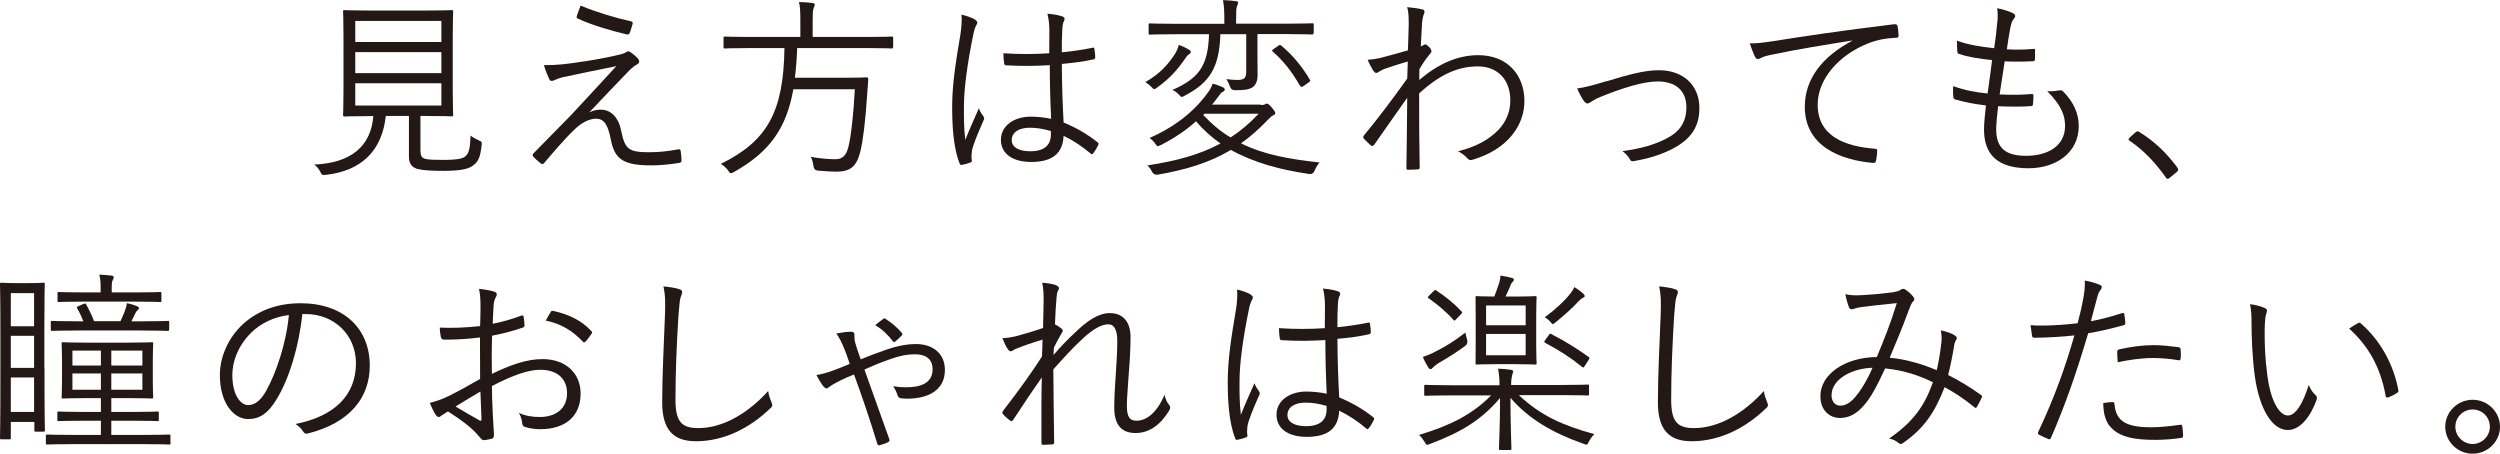 <?xml version="1.0" encoding="UTF-8"?>
<svg id="_おすすめの遠近両用コンタクトレンズ" data-name="おすすめの遠近両用コンタクトレンズ" xmlns="http://www.w3.org/2000/svg" viewBox="0 0 182.61 33.14">
  <defs>
    <style>
      .cls-1 {
        fill: #231815;
      }
    </style>
  </defs>
  <path class="cls-1" d="M30.72,11.06c0,.38.13.5.38.55.23.06.67.07,1.35.07.78,0,1.3-.07,1.5-.23.31-.21.4-.67.42-1.55.16.13.35.24.58.34.24.1.26.13.23.37-.1.91-.26,1.22-.64,1.49-.34.27-1.05.38-2.14.38-.91,0-1.53-.04-1.91-.14-.31-.1-.62-.28-.62-.89v-2.98h-1.69c-.27,2.52-1.76,4.01-4.37,4.3-.28.03-.3.01-.42-.23-.11-.21-.26-.4-.44-.52,2.65-.11,4.14-1.3,4.32-3.54h-.17c-1.39,0-1.84.03-1.93.03-.1,0-.11-.01-.11-.11,0-.08.03-.55.03-1.74V2.61c0-1.22-.03-1.67-.03-1.76,0-.1.01-.11.11-.11.09,0,.55.03,1.94.03h3.94c1.39,0,1.87-.03,1.94-.03.1,0,.11.01.11.11,0,.08-.03.54-.03,1.76v4.04c0,1.19.03,1.67.03,1.74,0,.1-.01.11-.11.11-.07,0-.55-.03-1.94-.03h-.34v2.58ZM32.24,1.53h-6.29v1.54h6.29v-1.54ZM32.24,3.81h-6.29v1.53h6.29v-1.53ZM32.24,6.08h-6.29v1.63h6.29v-1.63Z"/>
  <path class="cls-1" d="M42.66,4.49c1.13-.18,1.98-.35,2.64-.51.21-.06.33-.1.44-.17.06-.04.1-.06.17-.06.06,0,.08.03.16.07.17.13.37.28.52.45.07.07.1.17.1.21,0,.09-.06.18-.16.23-.17.08-.31.2-.5.37-1.02,1.04-1.98,2.07-2.99,3.13.28-.13.52-.2.84-.2.74,0,1.3.55,1.5,1.57.27,1.33.54,1.54,2.07,1.54.72,0,1.38-.08,2.1-.21.11-.03.16.01.17.14.03.17.06.45.06.69,0,.1-.06.14-.18.16-.64.11-1.38.18-2.03.18-2.04,0-2.67-.45-2.95-1.87-.2-1.01-.44-1.54-1.09-1.54-.45,0-1.05.27-1.6.82-.72.69-1.56,1.69-2.2,2.44-.06.06-.14.07-.23.01-.2-.16-.4-.34-.55-.5-.07-.07-.04-.18.03-.25,1.05-1.06,2.07-2.11,2.71-2.76.89-.94,1.94-2.1,3.33-3.6-1.52.31-2.71.55-3.91.81-.3.07-.47.16-.58.2-.13.06-.17.07-.25.07-.07,0-.13-.06-.18-.17-.11-.23-.25-.58-.37-.98.95,0,1.63-.07,2.95-.28ZM46.09,1.56c.13.03.14.07.11.21-.06.21-.14.5-.21.65-.03.07-.1.11-.18.1-1.21-.28-2.61-.7-3.6-1.16-.07-.03-.11-.08-.08-.18.06-.21.17-.48.28-.77,1.21.5,2.48.88,3.69,1.15Z"/>
  <path class="cls-1" d="M65.23,3.43c0,.1-.01.11-.11.11-.07,0-.51-.03-1.84-.03h-5.05c-.03.79-.08,1.5-.17,2.17h3.57c1.21,0,1.59-.03,1.66-.03.1,0,.14.04.13.16-.03.33-.04.67-.07.99-.14,2.11-.31,3.46-.51,4.28-.27,1.09-.74,1.46-1.76,1.46-.27,0-.84-.03-1.36-.08q-.27-.03-.3-.33c-.03-.24-.1-.51-.2-.67.82.14,1.47.17,1.8.17.54,0,.79-.3.94-.86.21-.84.38-2.38.48-4.25h-4.49c-.51,2.85-1.73,4.58-4.35,6.05-.1.06-.17.08-.21.08-.08,0-.13-.07-.23-.23-.13-.18-.31-.33-.51-.45,3.4-1.67,4.58-3.79,4.65-8.46h-2.5c-1.32,0-1.77.03-1.84.03-.1,0-.11-.01-.11-.11v-.65c0-.1.01-.11.11-.11.07,0,.52.03,1.84.03h3.66v-1.09c0-.72-.01-1.12-.1-1.46.34,0,.71.03.98.07.11.01.17.06.17.11,0,.1-.04.17-.08.27-.06.14-.07.35-.07.99v1.11h3.93c1.33,0,1.77-.03,1.84-.03.1,0,.11.01.11.11v.65Z"/>
  <path class="cls-1" d="M71.24,1.45c.17.11.18.23.08.38-.08.14-.16.35-.23.71-.42,2.04-.68,3.91-.68,5.23,0,.81-.01,1.54.1,2.45.3-.77.62-1.47.99-2.31.1.27.21.42.33.58.08.13.07.2.01.31-.48,1.08-.79,1.87-.85,2.24-.03.25-.04.47-.01.64.03.1,0,.14-.07.18-.17.07-.42.14-.64.18-.1.03-.14,0-.18-.11-.47-1.19-.54-2.83-.54-4.14,0-1.56.24-3.15.61-5.32.07-.47.11-1.01.07-1.4.35.07.81.24,1.01.37ZM76.67,4.76c-1.01.06-2.04.08-3.16.01-.08,0-.14-.01-.16-.13-.03-.2-.06-.5-.06-.75,1.18.08,2.31.07,3.35,0,0-.52.01-1.06.01-1.63,0-.4-.03-.78-.14-1.26.47.04.79.1,1.09.2.1.04.16.1.16.17s-.01.11-.06.2c-.07.13-.1.41-.11.68-.03.5-.03.99-.03,1.57.74-.07,1.5-.18,2.24-.33.11-.03.13,0,.14.1.03.16.06.4.06.57,0,.1-.04.16-.1.17-.72.17-1.57.27-2.34.34.01,1.66.06,3,.13,4.28.92.38,1.76.86,2.5,1.46.07.06.07.08.03.18-.09.2-.23.44-.38.62-.06.08-.11.07-.17.01-.62-.52-1.25-.95-1.98-1.3-.06,1.25-.77,1.91-2.37,1.91-1.33,0-2.21-.58-2.21-1.62s.98-1.69,2.18-1.69c.45,0,1.04.06,1.49.16-.06-1.18-.1-2.48-.1-3.94ZM76.76,9.57c-.54-.16-1.05-.24-1.54-.24-.79,0-1.32.33-1.32.91,0,.51.51.81,1.36.81,1.01,0,1.5-.45,1.5-1.21v-.27Z"/>
  <path class="cls-1" d="M86.83,3.98c-.13.08-.2.21-.33.4-.51.72-1.05,1.35-1.96,2-.1.08-.17.13-.23.13s-.11-.06-.23-.18c-.13-.14-.3-.25-.42-.33,1.06-.62,1.63-1.25,2.13-2.01.16-.24.26-.48.31-.71.25.08.55.23.74.34.07.04.14.1.14.16,0,.08-.04.13-.16.21ZM92.1,7.67c.16,0,.23-.01.28-.04s.08-.06.14-.06c.08,0,.16.03.4.31.18.23.23.3.23.37,0,.08-.04.13-.16.18s-.18.13-.37.31c-.65.68-1.29,1.25-1.97,1.73,1.7.85,3.6,1.16,5.74,1.4-.16.17-.27.38-.37.6q-.1.27-.38.24c-2.14-.31-4.08-.84-5.73-1.76-1.54.92-3.26,1.45-5.36,1.81q-.28.03-.41-.23c-.08-.17-.2-.33-.33-.45,2.05-.31,3.81-.77,5.34-1.6-.65-.45-1.25-.99-1.79-1.62-.72.65-1.57,1.23-2.58,1.74-.1.04-.16.08-.21.08s-.11-.06-.2-.2c-.1-.16-.27-.31-.4-.4,2.13-.95,3.47-2.17,4.37-3.47.08-.13.17-.3.24-.5.28.07.54.17.75.27.08.04.13.08.13.16,0,.1-.07.14-.17.18-.1.04-.17.17-.31.35-.14.2-.3.38-.45.57h3.56ZM95.94,2.41c0,.1-.01.11-.11.11-.07,0-.52-.03-1.87-.03h-2.11v1.59c0,.7.01,1.15.01,1.42,0,.4-.13.74-.42.91-.3.14-.47.17-1.23.18q-.28,0-.37-.27c-.07-.21-.17-.4-.27-.54.37.04.57.06.82.06.5,0,.64-.16.64-.58v-2.76h-1.89c-.07,2.44-.79,3.54-2.59,4.48-.11.06-.17.1-.23.1s-.1-.06-.21-.17c-.14-.16-.31-.27-.47-.34,1.84-.82,2.61-1.66,2.67-4.07h-2.41c-1.36,0-1.8.03-1.89.03-.1,0-.11-.01-.11-.11v-.61c0-.08.01-.1.11-.1.08,0,.52.03,1.89.03h3.53v-.3c0-.72-.03-1.09-.1-1.43.31.01.65.03.94.07.11.01.17.06.17.11,0,.08-.04.16-.08.25-.06.14-.07.35-.07.99v.3h3.69c1.35,0,1.8-.03,1.87-.03.1,0,.11.01.11.1v.61ZM87.96,8.32l-.07.08c.64.68,1.29,1.22,2,1.64.72-.47,1.4-1.04,2.04-1.73h-3.97ZM93.35,3.35c.13-.08.16-.1.25-.01.85.71,1.56,1.59,2.07,2.47.06.1.06.11-.11.23l-.35.25c-.13.08-.18.08-.3-.1-.54-.95-1.18-1.76-1.94-2.42-.08-.07-.07-.1.07-.2l.31-.21Z"/>
  <path class="cls-1" d="M103.91.68c.16.06.17.18.1.35-.07.14-.1.37-.13.55-.03.64-.07,1.13-.1,1.81.1-.04.18-.07.23-.11.03-.03.07-.04.1-.04.06,0,.14.06.27.18.11.11.18.23.18.31s-.06.16-.18.3c-.23.28-.44.58-.7,1.02-.01.31-.01.54-.01.79,1.38-1.18,2.81-1.81,4.31-1.81,2.14,0,3.37,1.46,3.37,3.35,0,1.74-1.18,3.51-3.76,4.28-.18.07-.31.03-.41-.1-.18-.2-.37-.35-.68-.51,1.36-.34,2.25-.85,2.96-1.57.58-.62.86-1.35.86-2.15,0-1.5-.92-2.48-2.37-2.48s-2.76.58-4.29,1.97c-.01,1.8.01,3.56.04,5.42,0,.08-.04.11-.11.13-.13.01-.5.03-.75.03-.08,0-.11-.03-.11-.13.03-1.74.04-3.25.06-5.13-.85,1.19-1.62,2.31-2.41,3.43-.08.1-.16.11-.24.06-.17-.16-.38-.34-.52-.51-.07-.07-.06-.14.01-.23,1.06-1.28,2.08-2.64,3.16-4.15.01-.47.04-.91.04-1.25-.55.16-1.21.37-1.69.54-.31.11-.48.28-.6.3-.08.01-.14-.06-.24-.18-.11-.18-.27-.47-.4-.78.33-.03.58-.06.94-.14.61-.17,1.18-.31,2-.55.03-.55.03-1.08.06-1.91,0-.48-.01-.88-.11-1.25.55.06.88.1,1.12.18Z"/>
  <path class="cls-1" d="M117.35,5.94c1.53-.47,2.74-.81,3.83-.81,1.76,0,2.95,1.09,2.95,2.76,0,1.36-.6,2.24-1.87,2.93-.78.42-1.74.75-2.93.95-.16.03-.21-.01-.28-.14-.07-.14-.27-.4-.54-.59,1.35-.18,2.38-.48,3.25-.94.92-.48,1.42-1.16,1.42-2.27,0-1.26-.84-1.88-2.1-1.88-1.05,0-2.58.48-4.18,1.13-.35.14-.54.27-.67.35-.1.06-.2.13-.27.13-.08,0-.17-.06-.25-.16-.18-.24-.37-.62-.51-.94.55-.07,1.05-.2,2.17-.54Z"/>
  <path class="cls-1" d="M135.28,2.96c-2.13.34-3.97.64-5.75,1.01-.51.1-.68.16-.85.24-.1.04-.18.1-.27.1s-.16-.06-.2-.13c-.14-.28-.27-.62-.4-1.01.51,0,.88-.04,1.76-.17,2.11-.34,4.99-.77,8.79-1.23.14-.01.21.03.24.11.04.18.08.52.08.71,0,.13-.04.16-.18.17-.77.04-1.33.13-2.07.42-2.07.82-3.66,2.57-3.66,4.46,0,2.35,2.06,3.05,4.12,3.22.18.01.23.04.23.16,0,.16-.04.48-.08.68-.03.16-.07.21-.23.2-2.4-.21-4.98-1.23-4.98-4.1,0-2,1.23-3.64,3.46-4.82v-.03Z"/>
  <path class="cls-1" d="M145.81,9.44c0,1.45.76,1.94,2.2,1.94,1.53,0,2.83-.69,2.83-2.18,0-.75-.24-1.47-1.3-2.54.34.03.57-.01.88-.06.1-.01.17-.01.24.04.86.85,1.18,1.73,1.18,2.57,0,1.91-1.62,3.08-3.67,3.08-2.21,0-3.25-.96-3.25-2.83,0-.51.08-1.16.14-1.76-.91-.11-1.57-.24-2.25-.44-.07-.01-.11-.06-.13-.18-.03-.25-.03-.54-.01-.79.87.31,1.57.44,2.51.54.13-.88.24-1.7.33-2.44-.92-.1-1.69-.21-2.41-.45-.1-.03-.11-.04-.13-.18-.01-.21-.03-.51-.03-.79.91.33,1.8.45,2.72.55.11-.77.16-1.11.21-1.71.06-.41.07-.81.01-1.21.41.07.87.23,1.11.34.13.06.21.14.21.23,0,.07-.04.13-.1.2-.11.13-.18.28-.26.67-.1.55-.17.96-.25,1.56.62.04,1.35.03,1.98-.03.06,0,.08.03.08.11,0,.21,0,.45-.01.65,0,.11-.06.14-.14.14-.67.04-1.46.04-2.07.01-.11.7-.24,1.56-.37,2.42.79.03,1.54.04,2.3-.03.13-.01.17.01.17.1,0,.16-.01.45-.03.62-.01.13-.06.16-.13.16-.74.06-1.63.04-2.42.01-.06.57-.14,1.25-.14,1.69Z"/>
  <path class="cls-1" d="M155.99,9.67c.06-.06.11-.08.16-.08s.09.03.16.08c1.04.65,1.9,1.45,2.72,2.55.06.09.07.13.07.17,0,.06-.01.1-.1.17l-.51.42c-.07.06-.11.08-.14.08-.06,0-.1-.01-.16-.11-.74-1.06-1.64-2-2.61-2.65-.07-.04-.1-.07-.1-.1,0-.04.01-.07.07-.14l.44-.4Z"/>
  <path class="cls-1" d="M3.25,26.84c0,3.84.03,4.49.03,4.56,0,.11-.01.13-.11.13h-.55c-.1,0-.11-.01-.11-.13v-.58H.79v1.16c0,.1-.01.11-.11.11H.11c-.1,0-.11-.01-.11-.11,0-.08.03-.81.03-4.89v-2.74c0-2.76-.03-3.52-.03-3.59,0-.1.01-.11.11-.11.07,0,.3.03,1.08.03h.91c.77,0,.99-.03,1.06-.03.1,0,.11.01.11.11,0,.07-.03.77-.03,3.09v2.98ZM2.49,21.41H.79v2.42h1.7v-2.42ZM2.49,24.53H.79v2.34h1.7v-2.34ZM2.49,27.57H.79v2.52h1.7v-2.52ZM12.46,32.36c0,.1-.01.11-.11.11-.07,0-.57-.03-2-.03h-4.88c-1.45,0-1.93.03-2.01.03-.1,0-.11-.01-.11-.11v-.51c0-.1.01-.11.11-.11.08,0,.57.03,2.01.03h1.9v-1.04h-1.18c-1.35,0-1.8.03-1.89.03-.1,0-.11-.01-.11-.11v-.48c0-.1.01-.11.11-.11.09,0,.54.03,1.89.03h1.18v-1.01h-.95c-1.28,0-1.73.03-1.81.03-.1,0-.11-.01-.11-.11,0-.07.03-.35.03-1.19v-1.49c0-.84-.03-1.12-.03-1.21,0-.1.01-.11.11-.11.08,0,.54.03,1.81.03h2.86c1.29,0,1.73-.03,1.8-.03.1,0,.11.01.11.11,0,.07-.03.37-.03,1.21v1.49c0,.84.03,1.12.03,1.19,0,.1-.01.11-.11.11-.07,0-.51-.03-1.8-.03h-1.15v1.01h1.49c1.35,0,1.8-.03,1.87-.03.1,0,.11.01.11.11v.48c0,.1-.01.11-.11.11-.07,0-.52-.03-1.87-.03h-1.49v1.04h2.21c1.43,0,1.93-.03,2-.03.1,0,.11.01.11.11v.51ZM12.35,24.06c0,.1-.01.11-.11.11-.07,0-.55-.03-1.97-.03h-4.49c-1.42,0-1.89.03-1.96.03-.1,0-.11-.01-.11-.11v-.51c0-.1.01-.11.11-.11.07,0,.54.03,1.96.03h.31c-.13-.33-.28-.65-.45-.94-.06-.1-.04-.11.11-.18l.3-.13c.17-.07.2-.07.24.01.21.37.44.85.58,1.23h1.93c.11-.25.23-.5.31-.72.07-.17.14-.43.16-.6.27.06.51.13.75.23.08.04.13.08.13.14,0,.08-.06.11-.11.16-.07.06-.13.14-.18.26-.09.18-.16.35-.26.54h.68c1.42,0,1.9-.03,1.97-.03.1,0,.11.01.11.11v.51ZM11.79,21.95c0,.1-.01.11-.11.11-.07,0-.53-.03-1.9-.03h-3.56c-1.38,0-1.83.03-1.91.03-.1,0-.11-.01-.11-.11v-.51c0-.1.01-.11.11-.11.09,0,.54.03,1.91.03h1.13v-.31c0-.37-.01-.69-.1-.99.35.01.61.04.89.07.1.01.17.06.17.11,0,.08-.03.13-.07.21-.07.13-.08.3-.08.58v.33h1.62c1.38,0,1.83-.03,1.9-.03.1,0,.11.01.11.11v.51ZM7.37,25.61h-2.08v1.09h2.08v-1.09ZM7.37,27.28h-2.08v1.19h2.08v-1.19ZM10.4,25.61h-2.27v1.09h2.27v-1.09ZM10.4,27.28h-2.27v1.19h2.27v-1.19Z"/>
  <path class="cls-1" d="M22.08,22.96c-.25,2.4-.98,4.75-1.87,6.19-.61,1.04-1.25,1.46-2.08,1.46-1.06,0-2.07-1.16-2.07-3.22,0-1.3.6-2.69,1.64-3.67,1.05-.98,2.47-1.57,4.25-1.57,3.17,0,5.06,1.86,5.06,4.56,0,2.31-1.43,4.17-4.51,4.95-.17.04-.27.01-.37-.16-.08-.14-.27-.35-.55-.53,2.81-.55,4.42-2.07,4.42-4.44,0-2.1-1.63-3.59-3.66-3.59h-.27ZM18.33,24.32c-.95.94-1.36,2.1-1.36,3.06,0,1.54.64,2.21,1.15,2.21.48,0,.91-.31,1.32-1.04.72-1.28,1.47-3.47,1.66-5.54-1.11.14-2.08.62-2.76,1.3Z"/>
  <path class="cls-1" d="M35.1,22.43c0-.61-.04-1.01-.11-1.33.44.04.91.13,1.13.21.11.04.17.11.17.21,0,.06-.03.11-.07.18-.07.14-.16.31-.17.72-.03.38-.04.78-.06,1.23.71-.14,1.4-.34,2.08-.59.11-.04.17-.03.18.1.03.2.06.4.06.6,0,.13-.04.14-.16.18-.74.25-1.36.42-2.21.58-.03.92-.03,1.86-.01,2.79,1.35-.65,2.52-1.08,3.7-1.08,1.74,0,2.78,1.08,2.78,2.51,0,1.71-1.16,2.61-2.95,2.61-.38,0-.81-.06-1.13-.17-.14-.04-.18-.14-.2-.37-.03-.18-.08-.4-.23-.65.53.24,1.05.3,1.52.3,1.13,0,2-.57,2-1.74,0-1.03-.69-1.71-1.96-1.71-.84,0-1.96.37-3.53,1.19,0,.51.03,1.29.07,2.17.03.67.08,1.12.08,1.35,0,.2-.01.28-.16.33-.17.04-.44.1-.6.1-.13,0-.2-.14-.54-.51-.51-.55-1.22-1.05-2.06-1.59-.21.13-.35.23-.48.31-.07.06-.13.1-.2.1-.08,0-.14-.06-.21-.16-.13-.18-.28-.5-.44-.87.4-.1.82-.23,1.38-.5.62-.3,1.43-.75,2.3-1.25-.01-1.01-.01-2.06-.01-3.03-.95.11-1.6.16-2.59.16-.18,0-.24-.07-.27-.21-.04-.17-.07-.4-.08-.67.87.04,1.84.01,2.95-.11.01-.51.03-.91.03-1.39ZM33.27,29.69c.68.4,1.16.69,1.76,1.02.1.06.14.03.14-.1-.03-.61-.04-1.23-.08-2.01-.65.37-1.13.68-1.81,1.09ZM40.2,22.82c.06-.1.1-.13.2-.11,1.11.23,2.11.71,2.81,1.49.06.07.06.11,0,.18-.11.17-.3.43-.45.58-.07.07-.13.06-.18,0-.75-.79-1.6-1.32-2.71-1.54.1-.21.21-.4.34-.6Z"/>
  <path class="cls-1" d="M49.6,21.12c.16.04.23.11.23.21,0,.11-.06.23-.11.37-.06.17-.11.61-.17,1.46-.13,2.14-.21,4.08-.21,6.04,0,1.59.44,2.07,1.67,2.07,1.8,0,3.64-1.09,5.1-2.71.04.33.16.61.24.82.03.08.06.14.06.2,0,.09-.04.16-.17.27-1.49,1.43-3.37,2.38-5.4,2.38-1.6,0-2.47-.77-2.47-2.85s.13-4.32.2-6.32c.03-.88.04-1.49-.11-2.14.42.04.86.1,1.15.2Z"/>
  <path class="cls-1" d="M62.18,24.23c.18,0,.23.1.23.21,0,.1,0,.25.01.35.01.14.07.31.14.55.1.33.2.58.31.91.72-.3,1.39-.54,1.9-.72.71-.25,1.47-.4,2.14-.4,1.21,0,2.11.68,2.11,1.89,0,1.46-1.18,2.1-2.76,2.1-.17,0-.31-.01-.45-.03-.11-.01-.18-.07-.23-.17-.08-.24-.18-.48-.34-.71.38.06.61.08.94.08,1.12,0,1.94-.33,1.94-1.32,0-.82-.6-1.09-1.25-1.09s-1.18.11-1.89.37c-.77.27-1.22.47-1.84.74.62,1.73,1.21,3.37,1.81,5.06.04.1.04.17-.07.24-.21.11-.42.18-.64.23-.08.03-.13-.03-.16-.11-.52-1.7-1.05-3.29-1.7-5.06-.38.16-.75.31-1.11.5-.3.16-.51.27-.71.42-.07.06-.13.1-.2.1s-.13-.06-.2-.13c-.17-.2-.4-.6-.52-.85.33-.04.79-.17,1.25-.34.41-.16.75-.28,1.18-.47-.17-.51-.27-.79-.41-1.13-.18-.44-.33-.74-.57-1.09.35-.07.78-.13,1.08-.13ZM64.5,23.3c.06-.06.11-.06.18-.01.42.26.84.62,1.18,1.01.07.07.07.14,0,.21-.1.11-.31.31-.47.44-.06.04-.1.06-.16-.01-.37-.48-.78-.88-1.3-1.19.26-.21.45-.37.57-.44Z"/>
  <path class="cls-1" d="M77.12,20.83c.16.06.23.13.23.23,0,.06-.04.13-.07.18-.07.11-.08.24-.11.55-.06.65-.08,1.18-.11,1.9.21.11.35.2.5.33.08.07.1.16.01.28-.2.33-.38.67-.59,1.09-.01.18-.01.34-.03.54.58-.67,1.08-1.18,1.6-1.66.86-.84,1.69-1.4,2.51-1.4.98,0,1.52.64,1.52,1.77,0,.62-.04,1.56-.13,2.64-.07,1.09-.14,1.87-.14,2.34,0,.89.24,1.11.71,1.11.4,0,.79-.17,1.18-.54.24-.24.55-.62.86-1.35.1.37.18.55.33.72.1.14.13.24,0,.45-.65,1.05-1.46,1.62-2.44,1.62s-1.56-.54-1.56-1.86c0-.64.04-1.45.11-2.42.07-1.02.11-1.74.11-2.44,0-.78-.2-1.22-.65-1.22-.51,0-1.11.34-1.88,1.05-.64.59-1.23,1.22-2.14,2.24,0,1.47.04,3.36.06,5.34,0,.09-.03.13-.14.14-.14.01-.45.03-.68.03-.07,0-.11-.04-.11-.16,0-2.08-.01-3.56.03-4.76-.68.96-1.35,1.97-2.08,3.08-.08.13-.13.14-.24.07-.14-.1-.41-.33-.52-.48-.08-.07-.04-.16.03-.26,1.15-1.49,1.99-2.65,2.82-3.94.03-.5.03-.88.04-1.23-.71.21-1.36.43-1.94.67-.16.06-.28.18-.37.18s-.16-.06-.21-.14c-.16-.21-.27-.47-.41-.82.38-.01.68-.07.99-.14.51-.14,1.12-.31,1.98-.6.01-.65.03-1.28.04-1.91,0-.45,0-.94-.1-1.4.4.03.78.1,1.02.18Z"/>
  <path class="cls-1" d="M91.37,21.53c.17.11.18.23.08.38-.08.14-.16.35-.23.71-.42,2.04-.68,3.91-.68,5.23,0,.81-.01,1.54.1,2.45.3-.77.62-1.47.99-2.31.1.27.21.42.33.58.08.13.07.2.01.31-.48,1.08-.79,1.87-.85,2.24-.03.25-.04.47-.01.64.03.1,0,.14-.07.18-.17.07-.42.14-.64.18-.1.03-.14,0-.18-.11-.47-1.19-.54-2.83-.54-4.14,0-1.56.24-3.15.61-5.32.07-.47.11-1.01.07-1.4.35.07.81.24,1.01.37ZM96.8,24.84c-1.01.06-2.04.08-3.16.01-.08,0-.14-.01-.16-.13-.03-.2-.06-.5-.06-.75,1.18.08,2.31.07,3.35,0,0-.52.01-1.06.01-1.63,0-.4-.03-.78-.14-1.26.47.04.79.1,1.09.2.1.04.16.1.16.17s-.01.11-.06.2c-.07.13-.1.41-.11.68-.03.5-.03.99-.03,1.57.74-.07,1.5-.18,2.24-.33.11-.03.13,0,.14.1.03.16.06.4.06.57,0,.1-.04.16-.1.17-.72.17-1.57.27-2.34.34.01,1.66.06,3,.13,4.28.92.38,1.76.86,2.5,1.46.07.06.07.08.03.18-.09.2-.23.44-.38.62-.06.08-.11.07-.17.01-.62-.52-1.25-.95-1.98-1.3-.06,1.25-.77,1.91-2.37,1.91-1.33,0-2.21-.58-2.21-1.62s.98-1.69,2.18-1.69c.45,0,1.04.06,1.49.16-.06-1.18-.1-2.48-.1-3.94ZM96.9,29.65c-.54-.16-1.05-.24-1.54-.24-.79,0-1.32.33-1.32.91,0,.51.51.81,1.36.81,1.01,0,1.5-.45,1.5-1.21v-.27Z"/>
  <path class="cls-1" d="M110.96,28.88c1.56,1.45,3.12,2.18,5.5,2.83-.14.14-.3.35-.4.54-.07.16-.11.23-.18.23-.04,0-.11-.03-.23-.07-2.24-.79-3.98-1.8-5.32-3.35,0,2.01.07,3.43.07,3.7,0,.1-.01.11-.11.11h-.69c-.1,0-.11-.01-.11-.11,0-.27.08-1.66.08-3.69-1.32,1.56-2.78,2.48-5.1,3.35-.11.04-.18.07-.23.07-.07,0-.1-.06-.18-.21-.11-.18-.27-.4-.41-.51,2.25-.68,3.86-1.47,5.27-2.89h-2.89c-1.35,0-1.8.03-1.89.03-.1,0-.11-.01-.11-.11v-.58c0-.1.01-.11.11-.11.08,0,.54.03,1.89.03h3.5c0-.43-.01-.61-.1-1.21.34.01.65.04.92.08.1.01.18.06.18.11,0,.11-.07.21-.08.31-.04.17-.07.33-.07.69h3.69c1.35,0,1.8-.03,1.89-.03.1,0,.11.01.11.11v.58c0,.1-.01.11-.11.11-.08,0-.54-.03-1.89-.03h-3.1ZM107.02,25.27c-.65.48-1.29.88-1.91,1.23-.24.16-.41.3-.45.35-.04.06-.1.11-.16.11s-.1-.01-.16-.1c-.13-.2-.3-.51-.41-.79.31-.1.64-.24.94-.4.74-.38,1.32-.72,2.17-1.38.01.14.09.37.13.54q.07.27-.14.43ZM104.7,21.29c.13-.13.13-.14.21-.07.64.41,1.28.92,1.84,1.52.07.07.08.1-.06.24l-.3.31c-.14.14-.14.17-.23.07-.54-.61-1.18-1.13-1.8-1.57-.1-.06-.09-.08.04-.21l.28-.28ZM112.21,25.16c0,.95.03,1.29.03,1.36,0,.1-.01.11-.11.11-.08,0-.38-.03-1.39-.03h-1.46c-1.01,0-1.32.03-1.39.03-.1,0-.11-.01-.11-.11,0-.07.01-.41.01-1.36v-2.06c0-.95-.01-1.29-.01-1.36,0-.1.01-.11.11-.11.07,0,.37.03,1.26.03.11-.28.21-.55.31-.86.07-.2.13-.41.14-.67.28.04.58.1.84.17.1.03.14.07.14.14,0,.06-.04.1-.1.16-.07.07-.13.17-.17.31-.1.24-.23.52-.34.75h.77c1.01,0,1.3-.03,1.39-.03.1,0,.11.01.11.11,0,.07-.03.41-.03,1.36v2.06ZM111.44,22.31h-2.89v1.45h2.89v-1.45ZM111.44,24.39h-2.89v1.56h2.89v-1.56ZM113.12,24.49c.08-.13.11-.14.21-.08,1.04.54,1.79,1.01,2.71,1.66.08.07.08.1-.01.24l-.24.37c-.11.18-.14.2-.24.11-.85-.69-1.67-1.21-2.67-1.74-.1-.04-.11-.08,0-.23l.24-.33ZM115.6,21.77c-.08.03-.18.13-.3.24-.4.45-1.04,1.02-1.67,1.53-.1.08-.16.13-.2.13-.06,0-.1-.06-.2-.18-.13-.14-.28-.26-.4-.31.72-.52,1.49-1.23,1.89-1.76.1-.13.2-.28.28-.45.26.16.45.3.62.45.1.1.13.14.13.2,0,.07-.06.11-.16.16Z"/>
  <path class="cls-1" d="M122.33,21.12c.16.04.23.11.23.21,0,.11-.06.23-.11.37-.06.17-.11.61-.17,1.46-.13,2.14-.21,4.08-.21,6.04,0,1.59.44,2.07,1.67,2.07,1.8,0,3.64-1.09,5.1-2.71.04.33.16.61.24.82.03.08.06.14.06.2,0,.09-.04.16-.17.27-1.49,1.43-3.37,2.38-5.4,2.38-1.6,0-2.47-.77-2.47-2.85s.13-4.32.2-6.32c.03-.88.04-1.49-.11-2.14.42.04.86.1,1.15.2Z"/>
  <path class="cls-1" d="M141.81,25.04c.03-.33.01-.61-.04-.91.47.1.85.24,1.06.4.11.07.13.18.07.28-.07.1-.13.21-.16.43-.1.64-.27,1.49-.44,2.15.81.41,1.64.91,2.4,1.46.08.04.08.1.06.18-.1.2-.25.52-.37.71-.06.08-.13.06-.18,0-.79-.65-1.49-1.09-2.17-1.46-.71,1.84-1.49,2.99-2.98,4.04-.17.13-.23.14-.35.06-.2-.18-.43-.28-.72-.35,1.79-1.23,2.59-2.4,3.2-4.11-1.01-.5-2.17-.88-3.49-1.01-.64,1.38-1.08,2.18-1.56,2.71-.55.64-1.12.91-1.74.91-.71,0-1.43-.5-1.43-1.6,0-1.57,1.76-2.83,4.12-2.85.54-1.3.99-2.41,1.46-3.94-.98.1-2,.21-2.5.28-.34.04-.51.1-.62.13-.06.03-.11.04-.17.04-.09,0-.13-.03-.17-.08-.1-.2-.2-.55-.3-1.02.38.08.68.1,1.23.07.62-.03,1.39-.1,2.17-.2.35-.06.52-.1.65-.2.1-.08.23-.07.3-.03.23.14.45.34.61.54.11.14.11.24,0,.34-.14.14-.21.35-.34.68-.47,1.3-.91,2.31-1.38,3.44,1.19.11,2.34.45,3.44.91.16-.72.27-1.38.33-2ZM133.78,28.84c0,.47.24.79.64.79.34,0,.74-.18,1.15-.7.3-.35.75-1.03,1.21-2.07-1.7.06-2.99.95-2.99,1.97Z"/>
  <path class="cls-1" d="M155,22.87c.11-.03.16,0,.17.1.03.17.06.41.07.58.01.14-.01.18-.14.21-.92.25-1.7.44-2.57.58-.85,2.88-1.71,5.34-2.72,7.64-.06.13-.11.13-.21.08-.11-.04-.48-.21-.67-.31-.07-.04-.08-.11-.06-.18,1.18-2.5,1.98-4.71,2.65-7.07-.92.1-1.9.16-2.86.17-.17,0-.2-.01-.23-.14-.03-.2-.07-.5-.11-.78.27.03.51.03.89.03.67,0,1.64-.06,2.55-.17.2-.75.31-1.26.41-1.79.07-.4.14-.86.11-1.33.4.07.84.2,1.13.33.07.03.11.08.11.16s-.04.14-.11.23c-.1.13-.16.25-.23.55-.17.58-.3,1.16-.45,1.7.67-.11,1.46-.33,2.25-.58ZM154.29,29.37c.11,0,.14.03.16.14.1,1.28.89,1.7,2.68,1.7.72,0,1.52-.1,2.1-.18.11-.01.16-.01.17.1.03.17.06.48.06.68,0,.14-.04.17-.16.18-.44.07-1.18.14-1.86.14-1.53,0-2.48-.2-3.12-.78-.5-.43-.68-1.06-.69-1.91.24-.04.51-.07.67-.07ZM154.65,25.72c0-.13.03-.17.18-.21.82-.18,1.64-.3,2.48-.3.58,0,1.21.07,1.76.14.17.03.2.07.21.16.01.14.03.44.01.62-.01.17-.06.21-.18.18-.61-.1-1.22-.16-1.81-.16-.88,0-1.76.13-2.61.31-.03-.24-.04-.58-.04-.75Z"/>
  <path class="cls-1" d="M165.46,22.52c.09.04.13.1.13.16,0,.07-.03.16-.06.26-.06.17-.11.57-.11,1.3,0,.91.01,1.77.2,3.22.21,1.67.82,2.89,1.5,2.89.57,0,1.11-.91,1.52-2.23.16.37.28.54.47.71.11.1.16.21.11.35-.4,1.15-1.16,2.23-2.11,2.23-1.19,0-2.08-1.64-2.4-3.87-.2-1.42-.25-3.02-.25-3.96,0-.54-.01-.88-.11-1.36.4.04.85.17,1.12.3ZM172.22,23.61c.08-.04.16-.06.21,0,1.45,1.26,2.41,3.01,2.76,4.91.01.1-.03.14-.1.18-.21.14-.41.24-.65.33-.1.03-.17-.01-.18-.11-.4-2.17-1.29-3.67-2.67-4.92.27-.18.48-.31.62-.38Z"/>
  <path class="cls-1" d="M182.61,31.17c0,1.09-.91,1.97-2,1.97s-2-.88-2-1.97.91-1.97,2-1.97,2,.88,2,1.97ZM179.35,31.17c0,.69.57,1.26,1.26,1.26s1.26-.57,1.26-1.26-.55-1.26-1.26-1.26-1.26.57-1.26,1.26Z"/>
</svg>